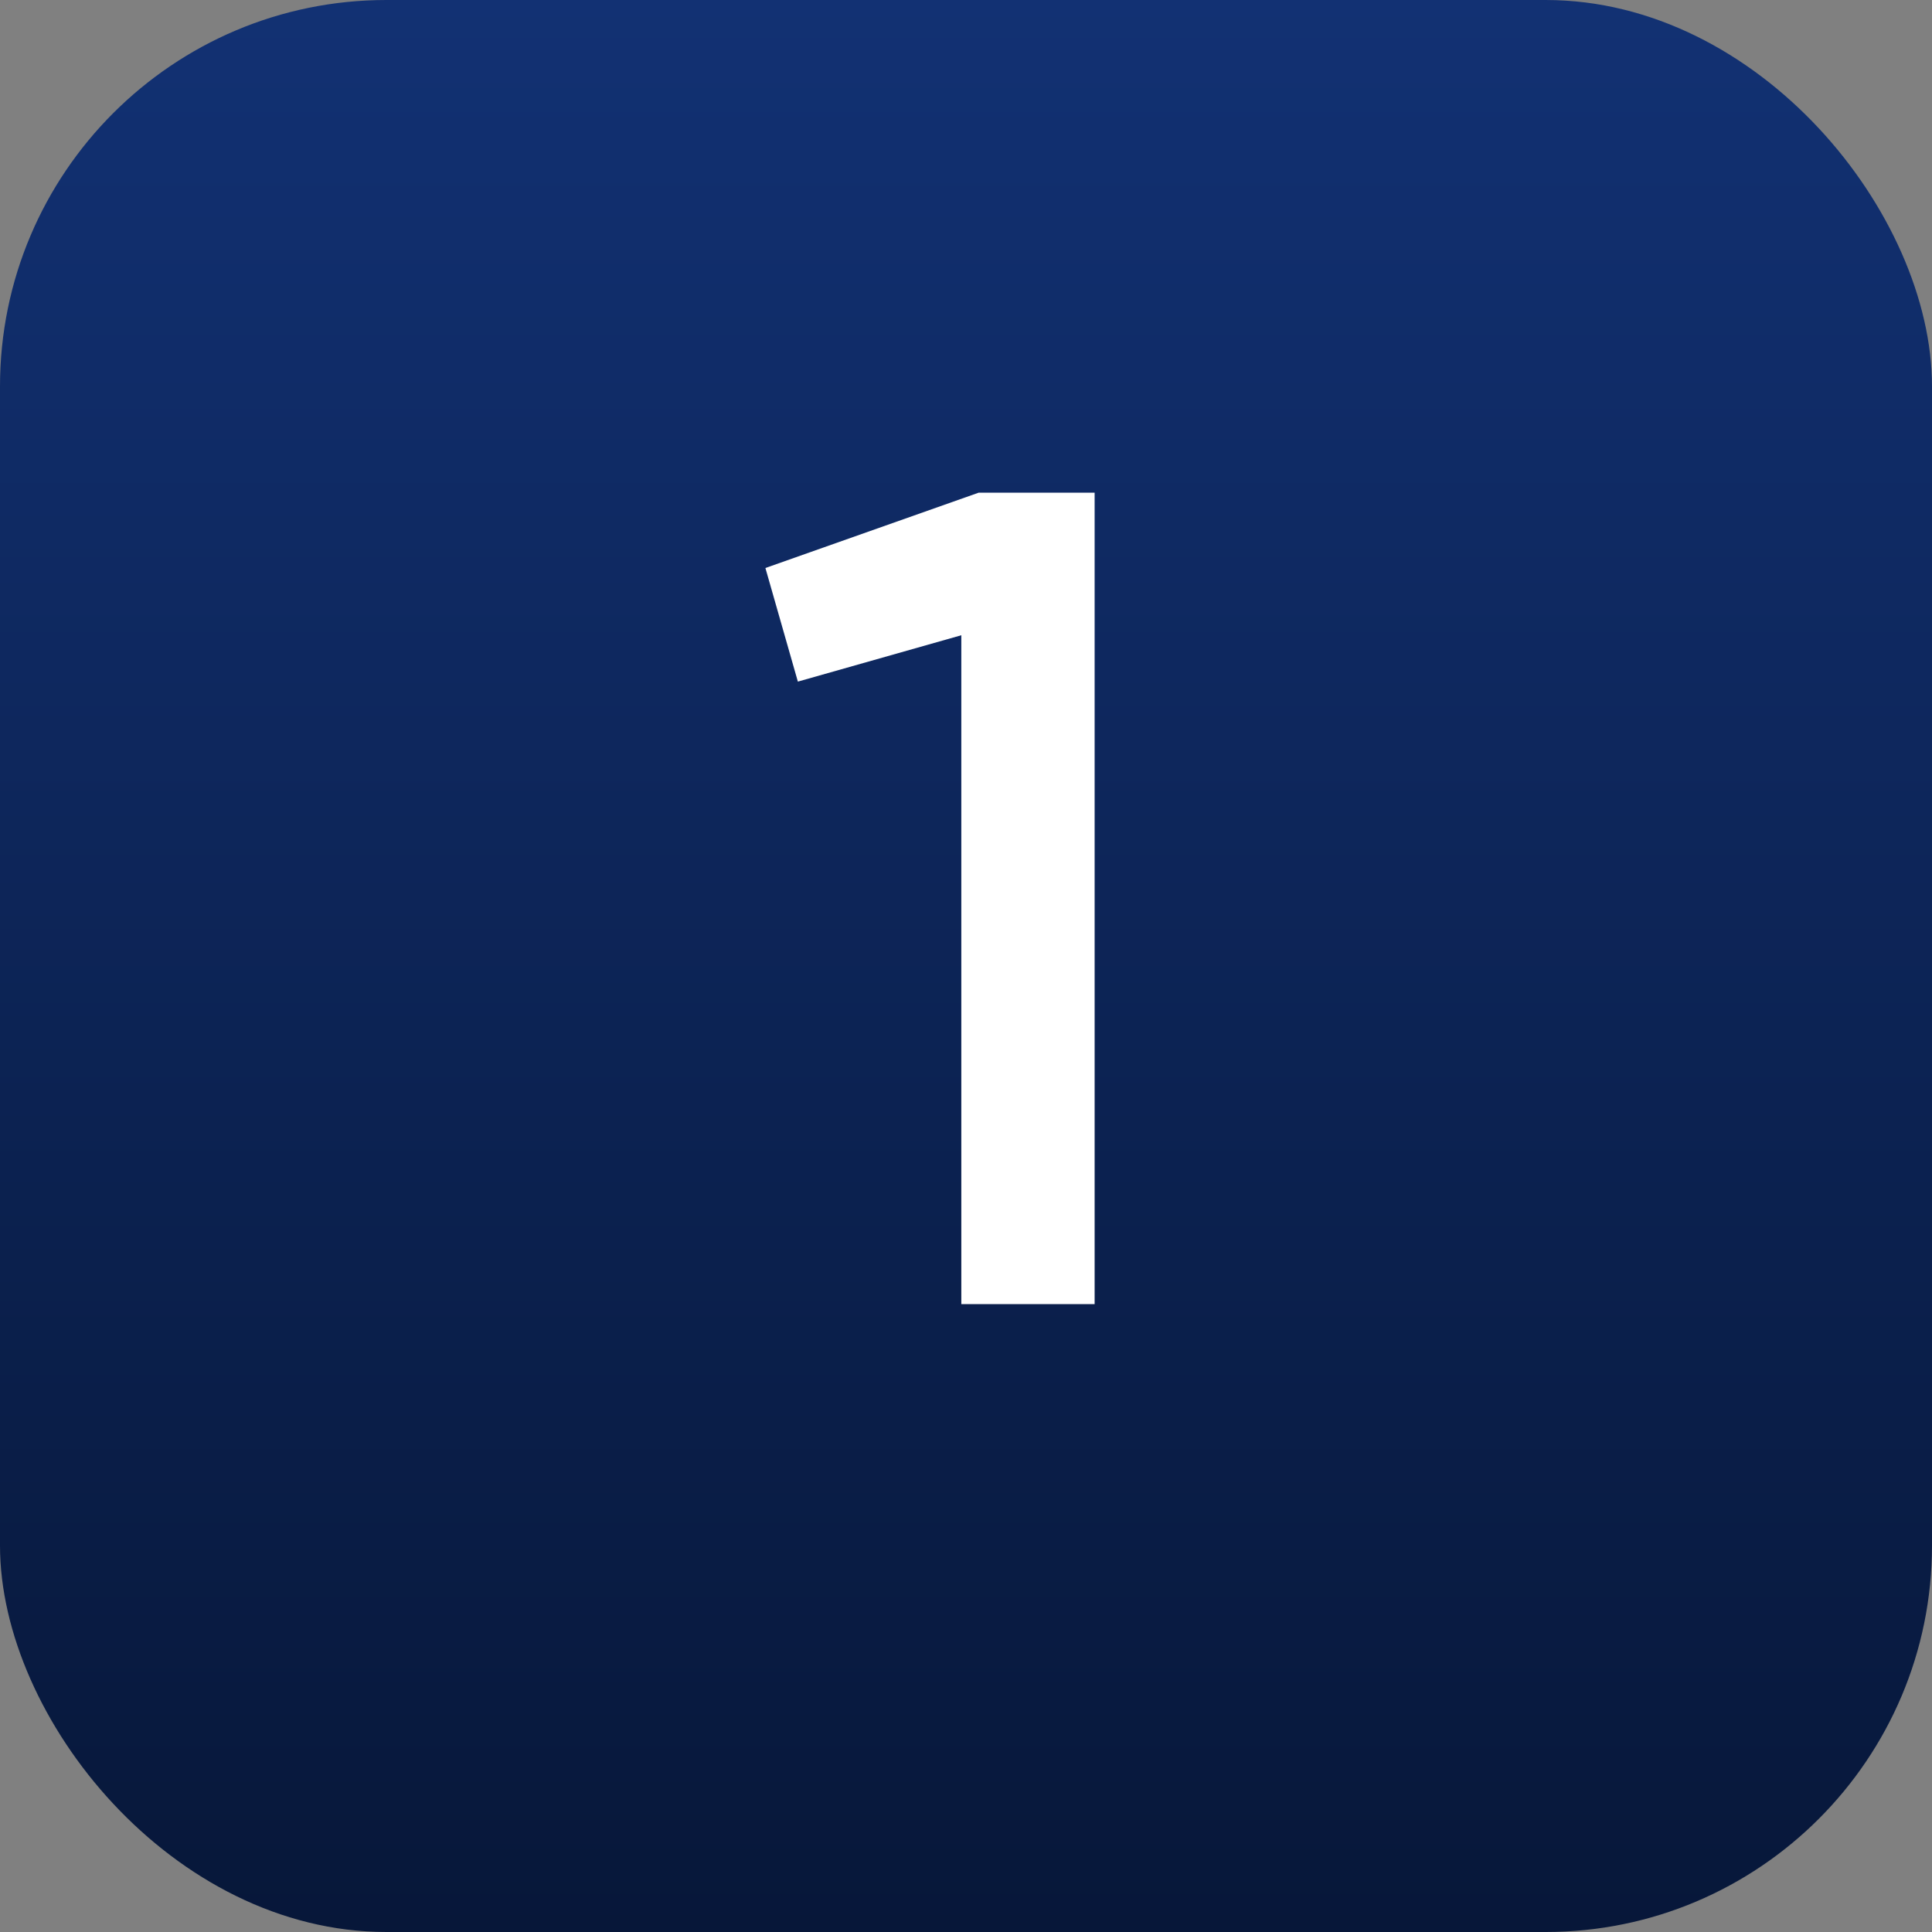 <svg xmlns="http://www.w3.org/2000/svg" width="40" height="40" viewBox="0 0 40 40" fill="none"><rect x="0" y="0" width="40" height="40" fill="#808080" stroke="none"/><rect width="40" height="40" rx="8" fill="url(#paint0_linear_75_3428)"></rect><path d="M15.847 11.76L20.263 10.2H22.663V27H19.903V13.152L16.519 14.112L15.847 11.76Z" fill="white"></path><defs><linearGradient id="paint0_linear_75_3428" x1="20" y1="0" x2="20" y2="40" gradientUnits="userSpaceOnUse"><stop stop-color="#123173"></stop><stop offset="1" stop-color="#071739"></stop></linearGradient></defs></svg>